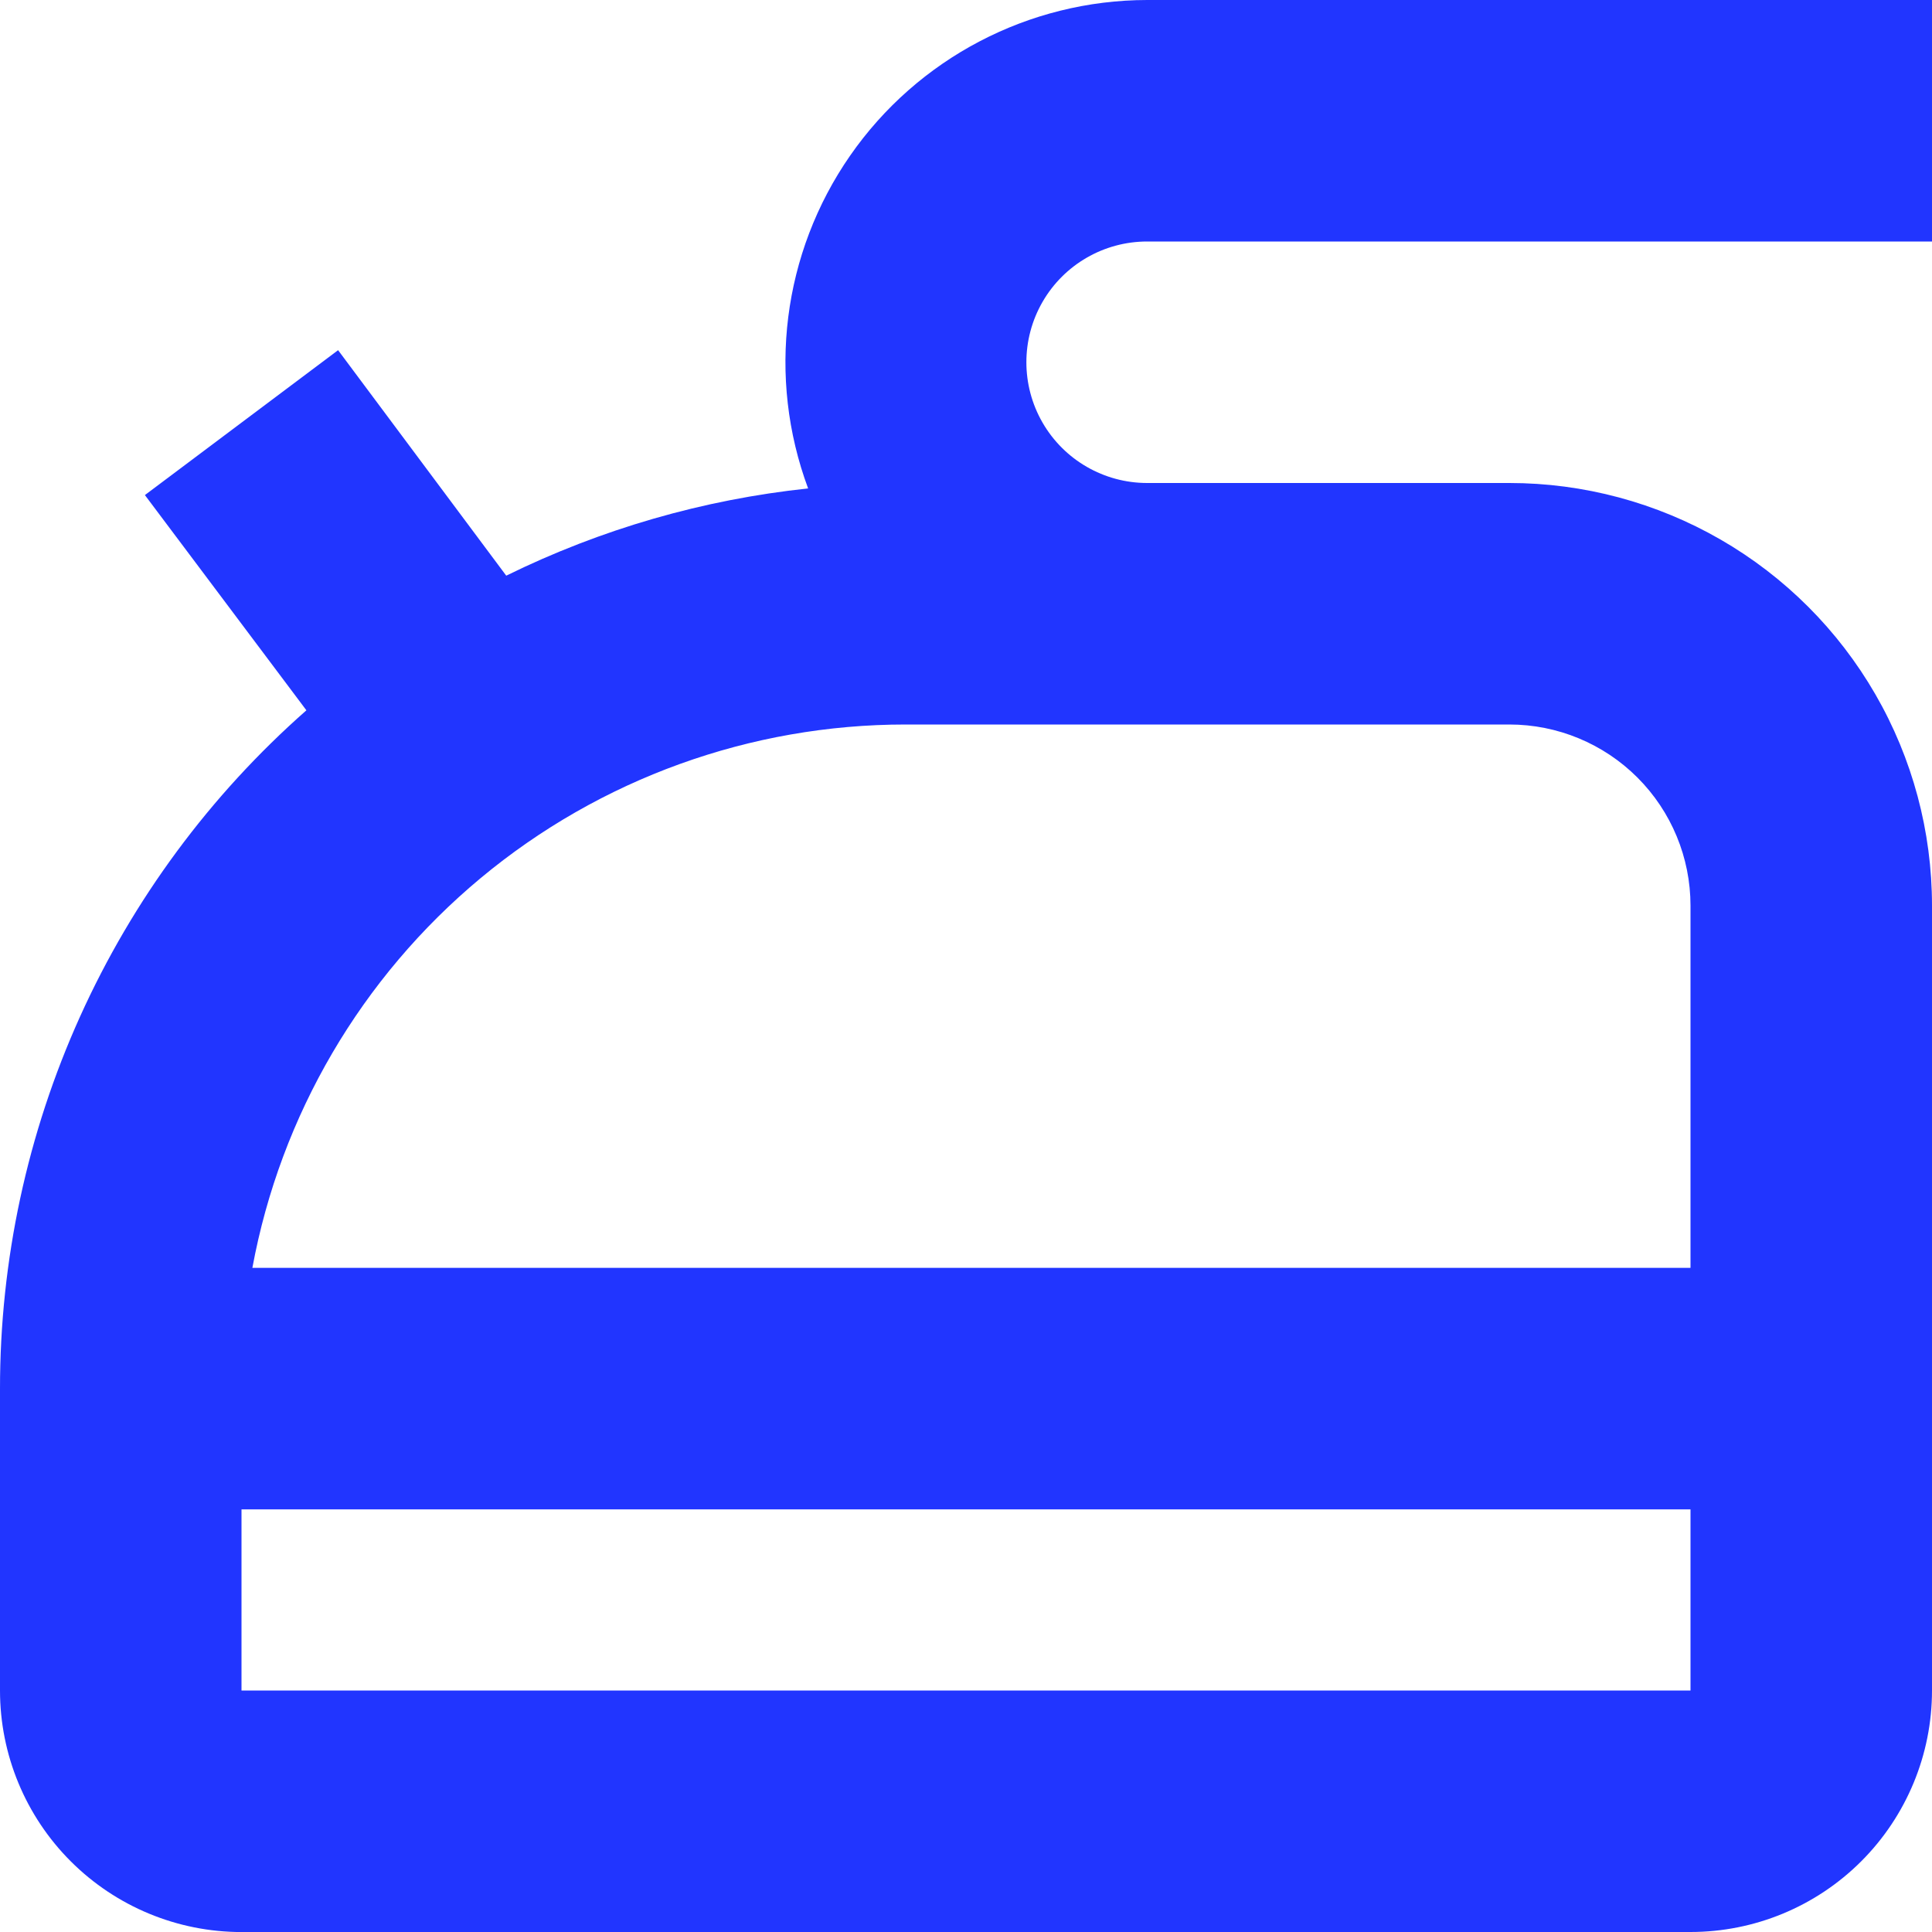 <?xml version="1.0" encoding="UTF-8"?><svg id="Layer_2" xmlns="http://www.w3.org/2000/svg" viewBox="0 0 768 768.01"><defs><style>.cls-1{fill:#2135ff;}</style></defs><g id="Layer_1-2"><path class="cls-1" d="M96,768h576c25.46,0,49.88-10.11,67.88-28.12,18-18,28.12-42.42,28.12-67.88v-312c0-29.49-7.76-58.46-22.51-84-14.75-25.54-35.95-46.75-61.49-61.49s-54.51-22.51-84-22.51h-144c-17.15,0-33-9.15-41.57-24-8.57-14.85-8.57-33.15,0-48s24.42-24,41.57-24h312V0h-312c-47.11.07-91.21,23.19-118.08,61.89-26.86,38.7-33.09,88.1-16.68,132.27-41.73,4.42-82.35,16.16-120,34.68l-66.84-89.64-76.8,57.6,64.2,85.56h0c-38.29,33.71-68.95,75.2-89.96,121.7C10.84,450.56-.01,500.99,0,552.01v120C0,697.48,10.11,721.89,28.12,739.9c18,18,42.42,28.12,67.88,28.12h0ZM96,672v-72h576v72H96ZM360,288h240c19.09,0,37.41,7.59,50.91,21.09,13.5,13.5,21.09,31.82,21.09,50.91v144H100.32c11.22-60.68,43.34-115.5,90.77-154.96,47.44-39.46,107.2-61.05,168.91-61.04h0Z"/></g></svg>
